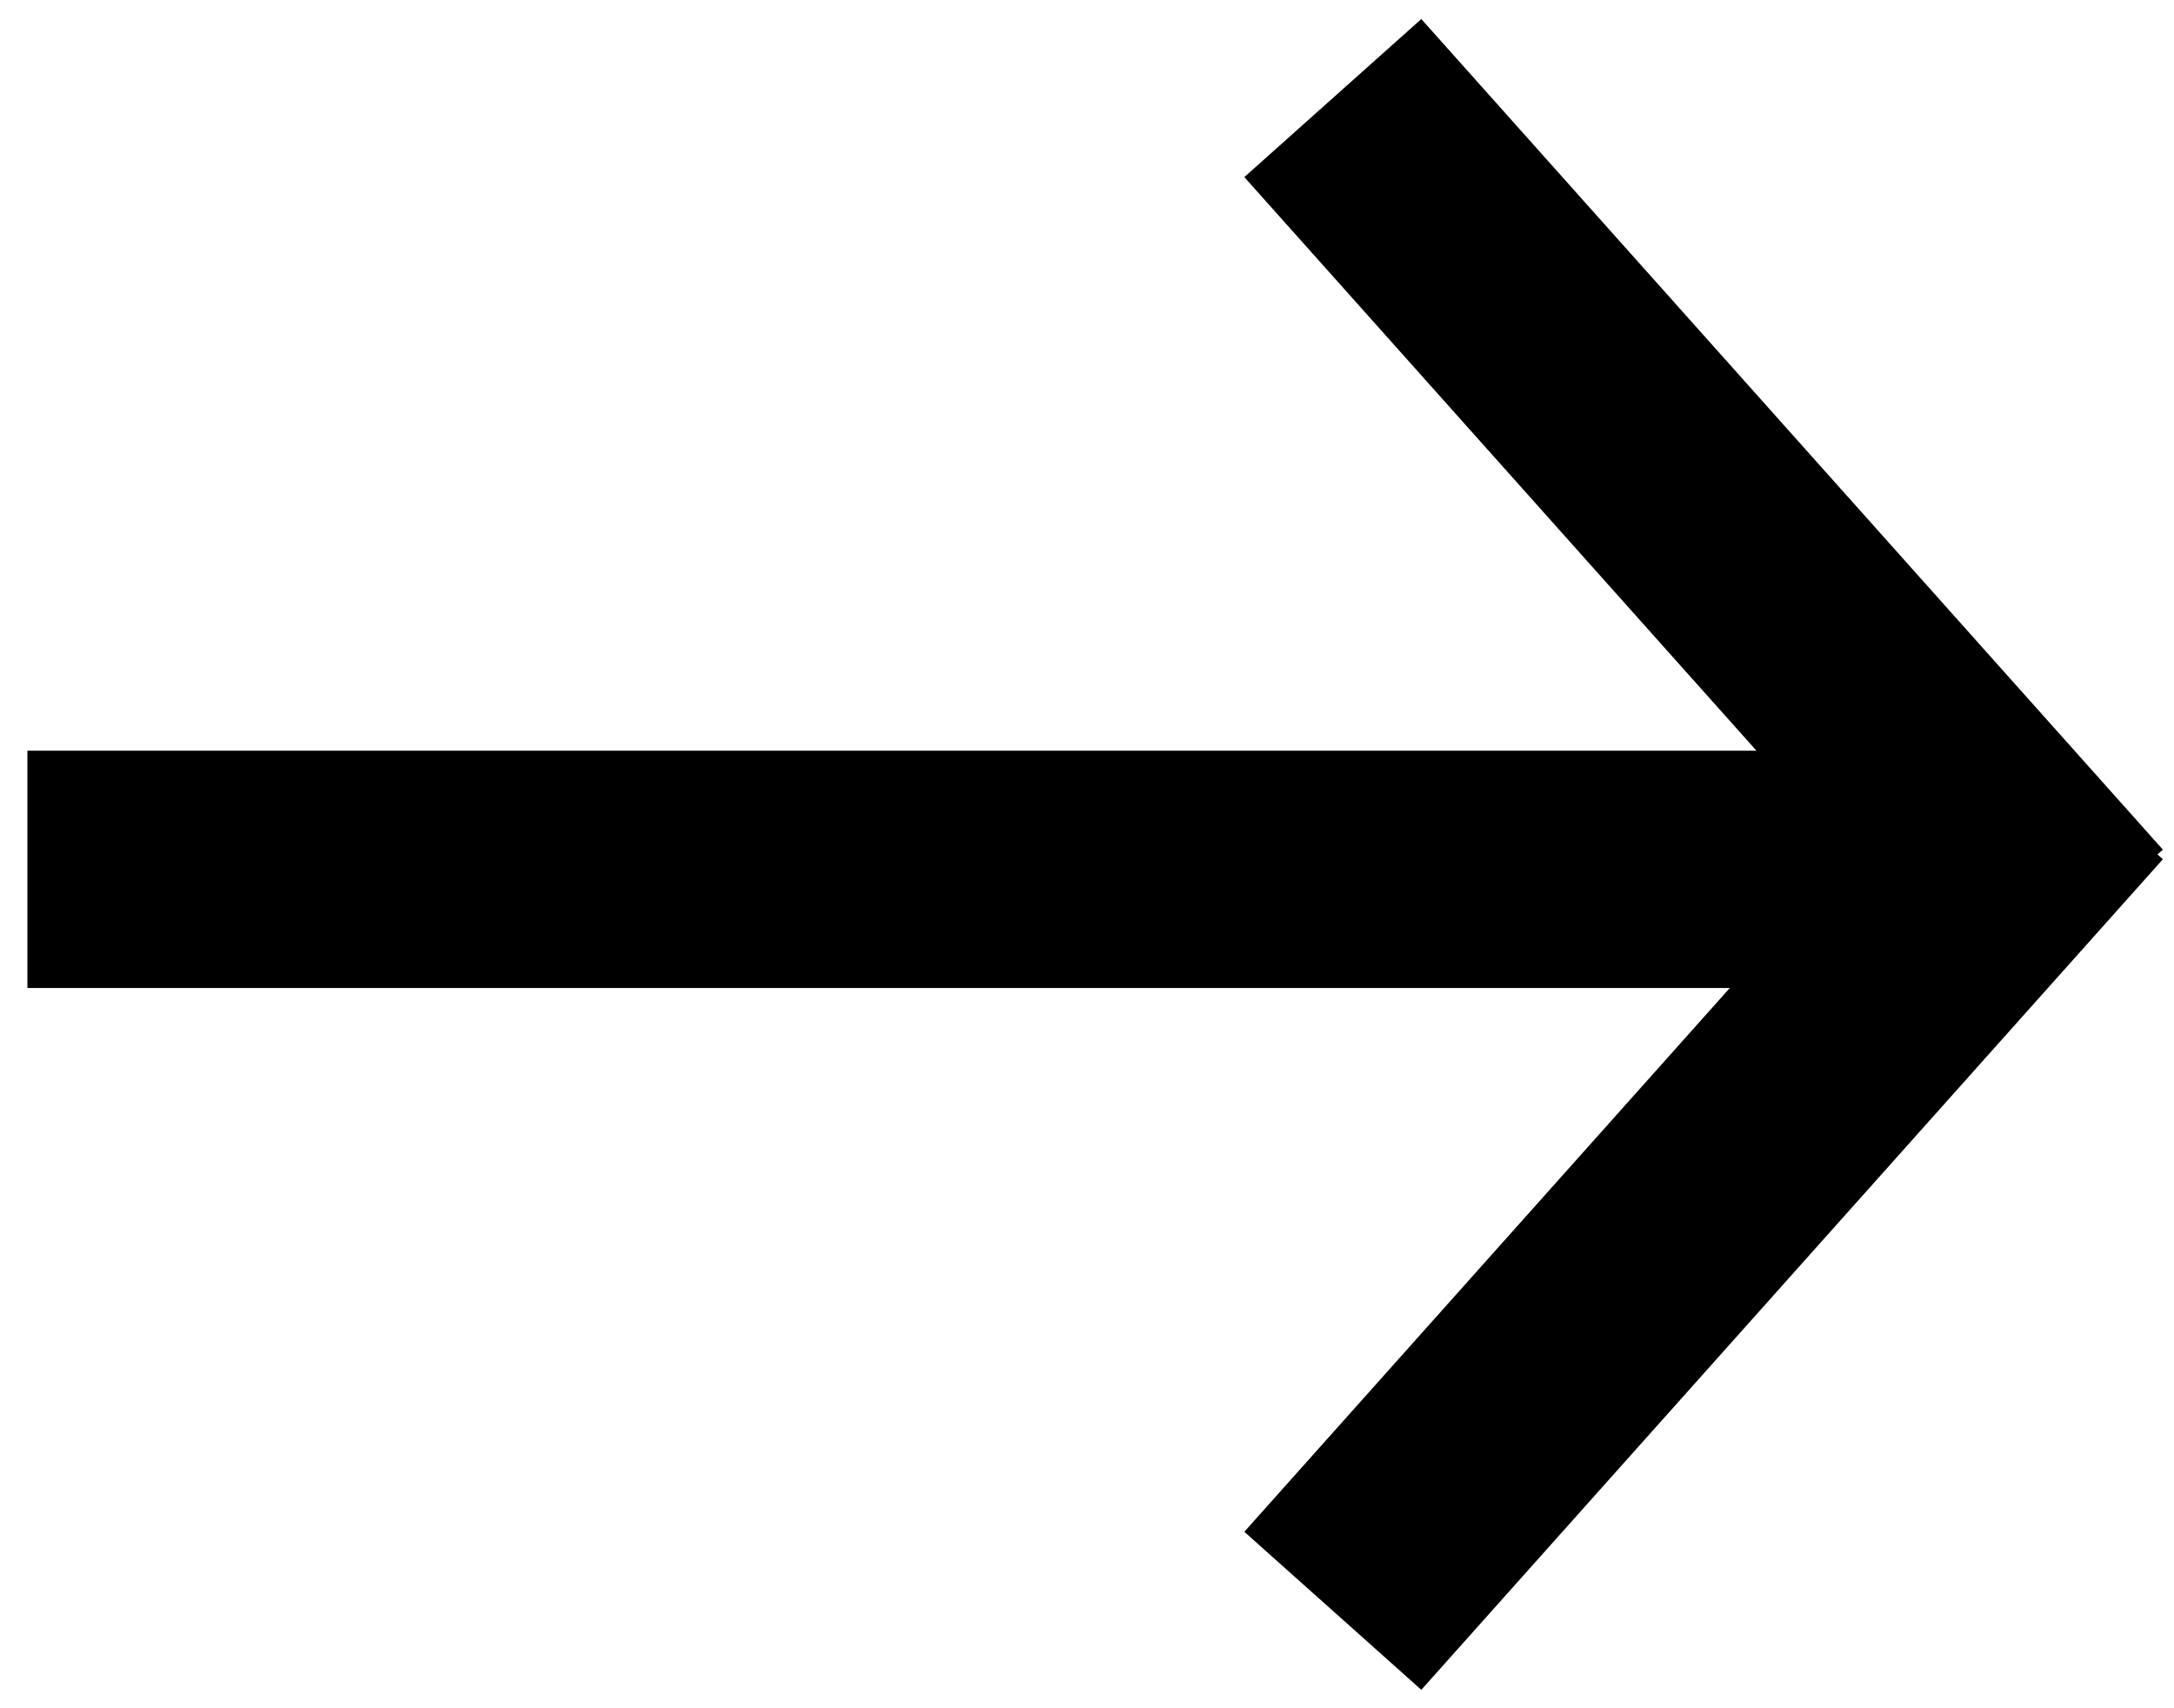 <svg width="28" height="22" viewBox="0 0 28 22" fill="none" xmlns="http://www.w3.org/2000/svg">
<path d="M0.353 11.196L25.567 11.196" stroke="black" stroke-width="3.056"/>
<path d="M17.166 20.745L26.717 10.048" stroke="black" stroke-width="3.056"/>
<path d="M17.166 1.263L26.717 11.96" stroke="black" stroke-width="3.056"/>
</svg>
